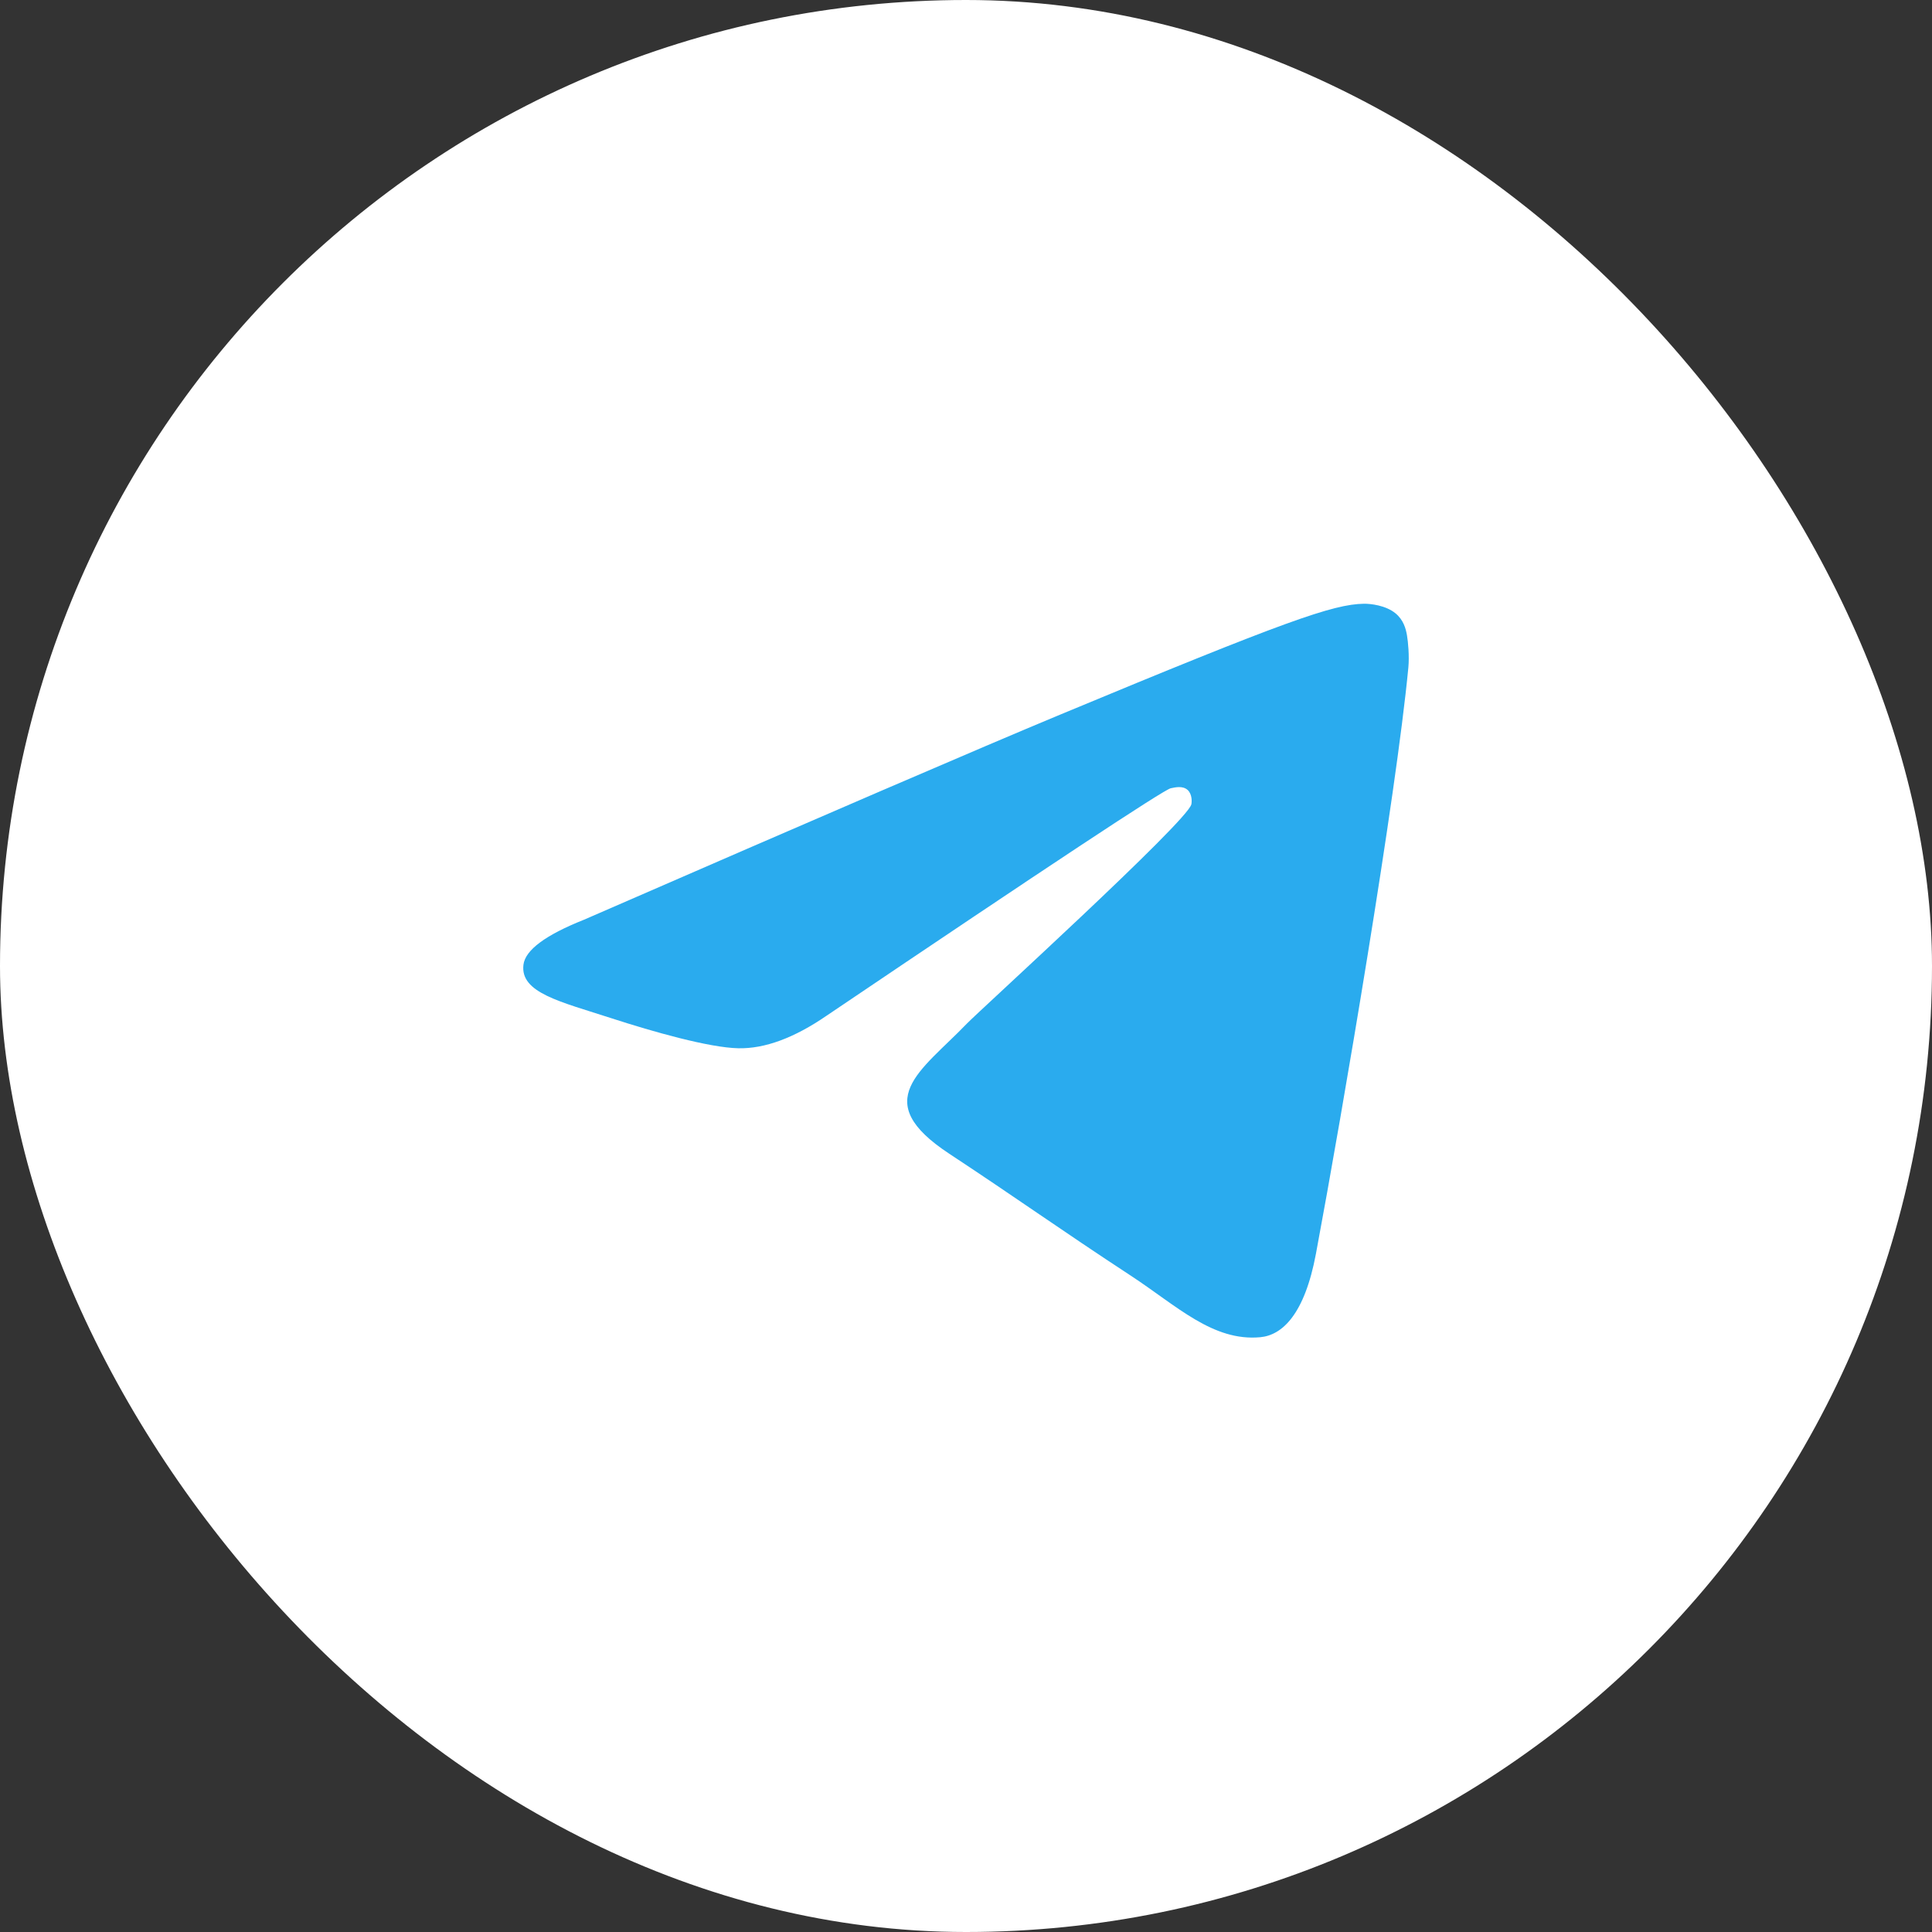 <svg width="64" height="64" viewBox="0 0 64 64" fill="none" xmlns="http://www.w3.org/2000/svg">
<rect x="0" y="0" width="64" height="64" fill="#333333" stroke="none"/>
<rect width="64" height="64" rx="32" fill="white"/>
<path fill-rule="evenodd" clip-rule="evenodd" d="M19.35 30.465C27.224 27.035 32.475 24.773 35.102 23.68C42.603 20.56 44.161 20.018 45.177 20C45.401 19.996 45.901 20.052 46.224 20.314C46.497 20.536 46.572 20.835 46.608 21.046C46.645 21.256 46.689 21.735 46.654 22.109C46.247 26.38 44.488 36.745 43.593 41.528C43.215 43.552 42.469 44.231 41.748 44.297C40.179 44.442 38.988 43.261 37.469 42.265C35.092 40.707 33.748 39.737 31.441 38.216C28.774 36.459 30.503 35.493 32.023 33.914C32.42 33.501 39.331 27.215 39.465 26.645C39.482 26.573 39.498 26.308 39.34 26.167C39.182 26.027 38.949 26.075 38.78 26.113C38.542 26.167 34.744 28.677 27.387 33.643C26.309 34.384 25.333 34.744 24.458 34.725C23.494 34.705 21.638 34.18 20.259 33.732C18.568 33.182 17.223 32.891 17.34 31.957C17.401 31.471 18.071 30.974 19.35 30.465Z" fill="#2AABEE"/>
</svg>

